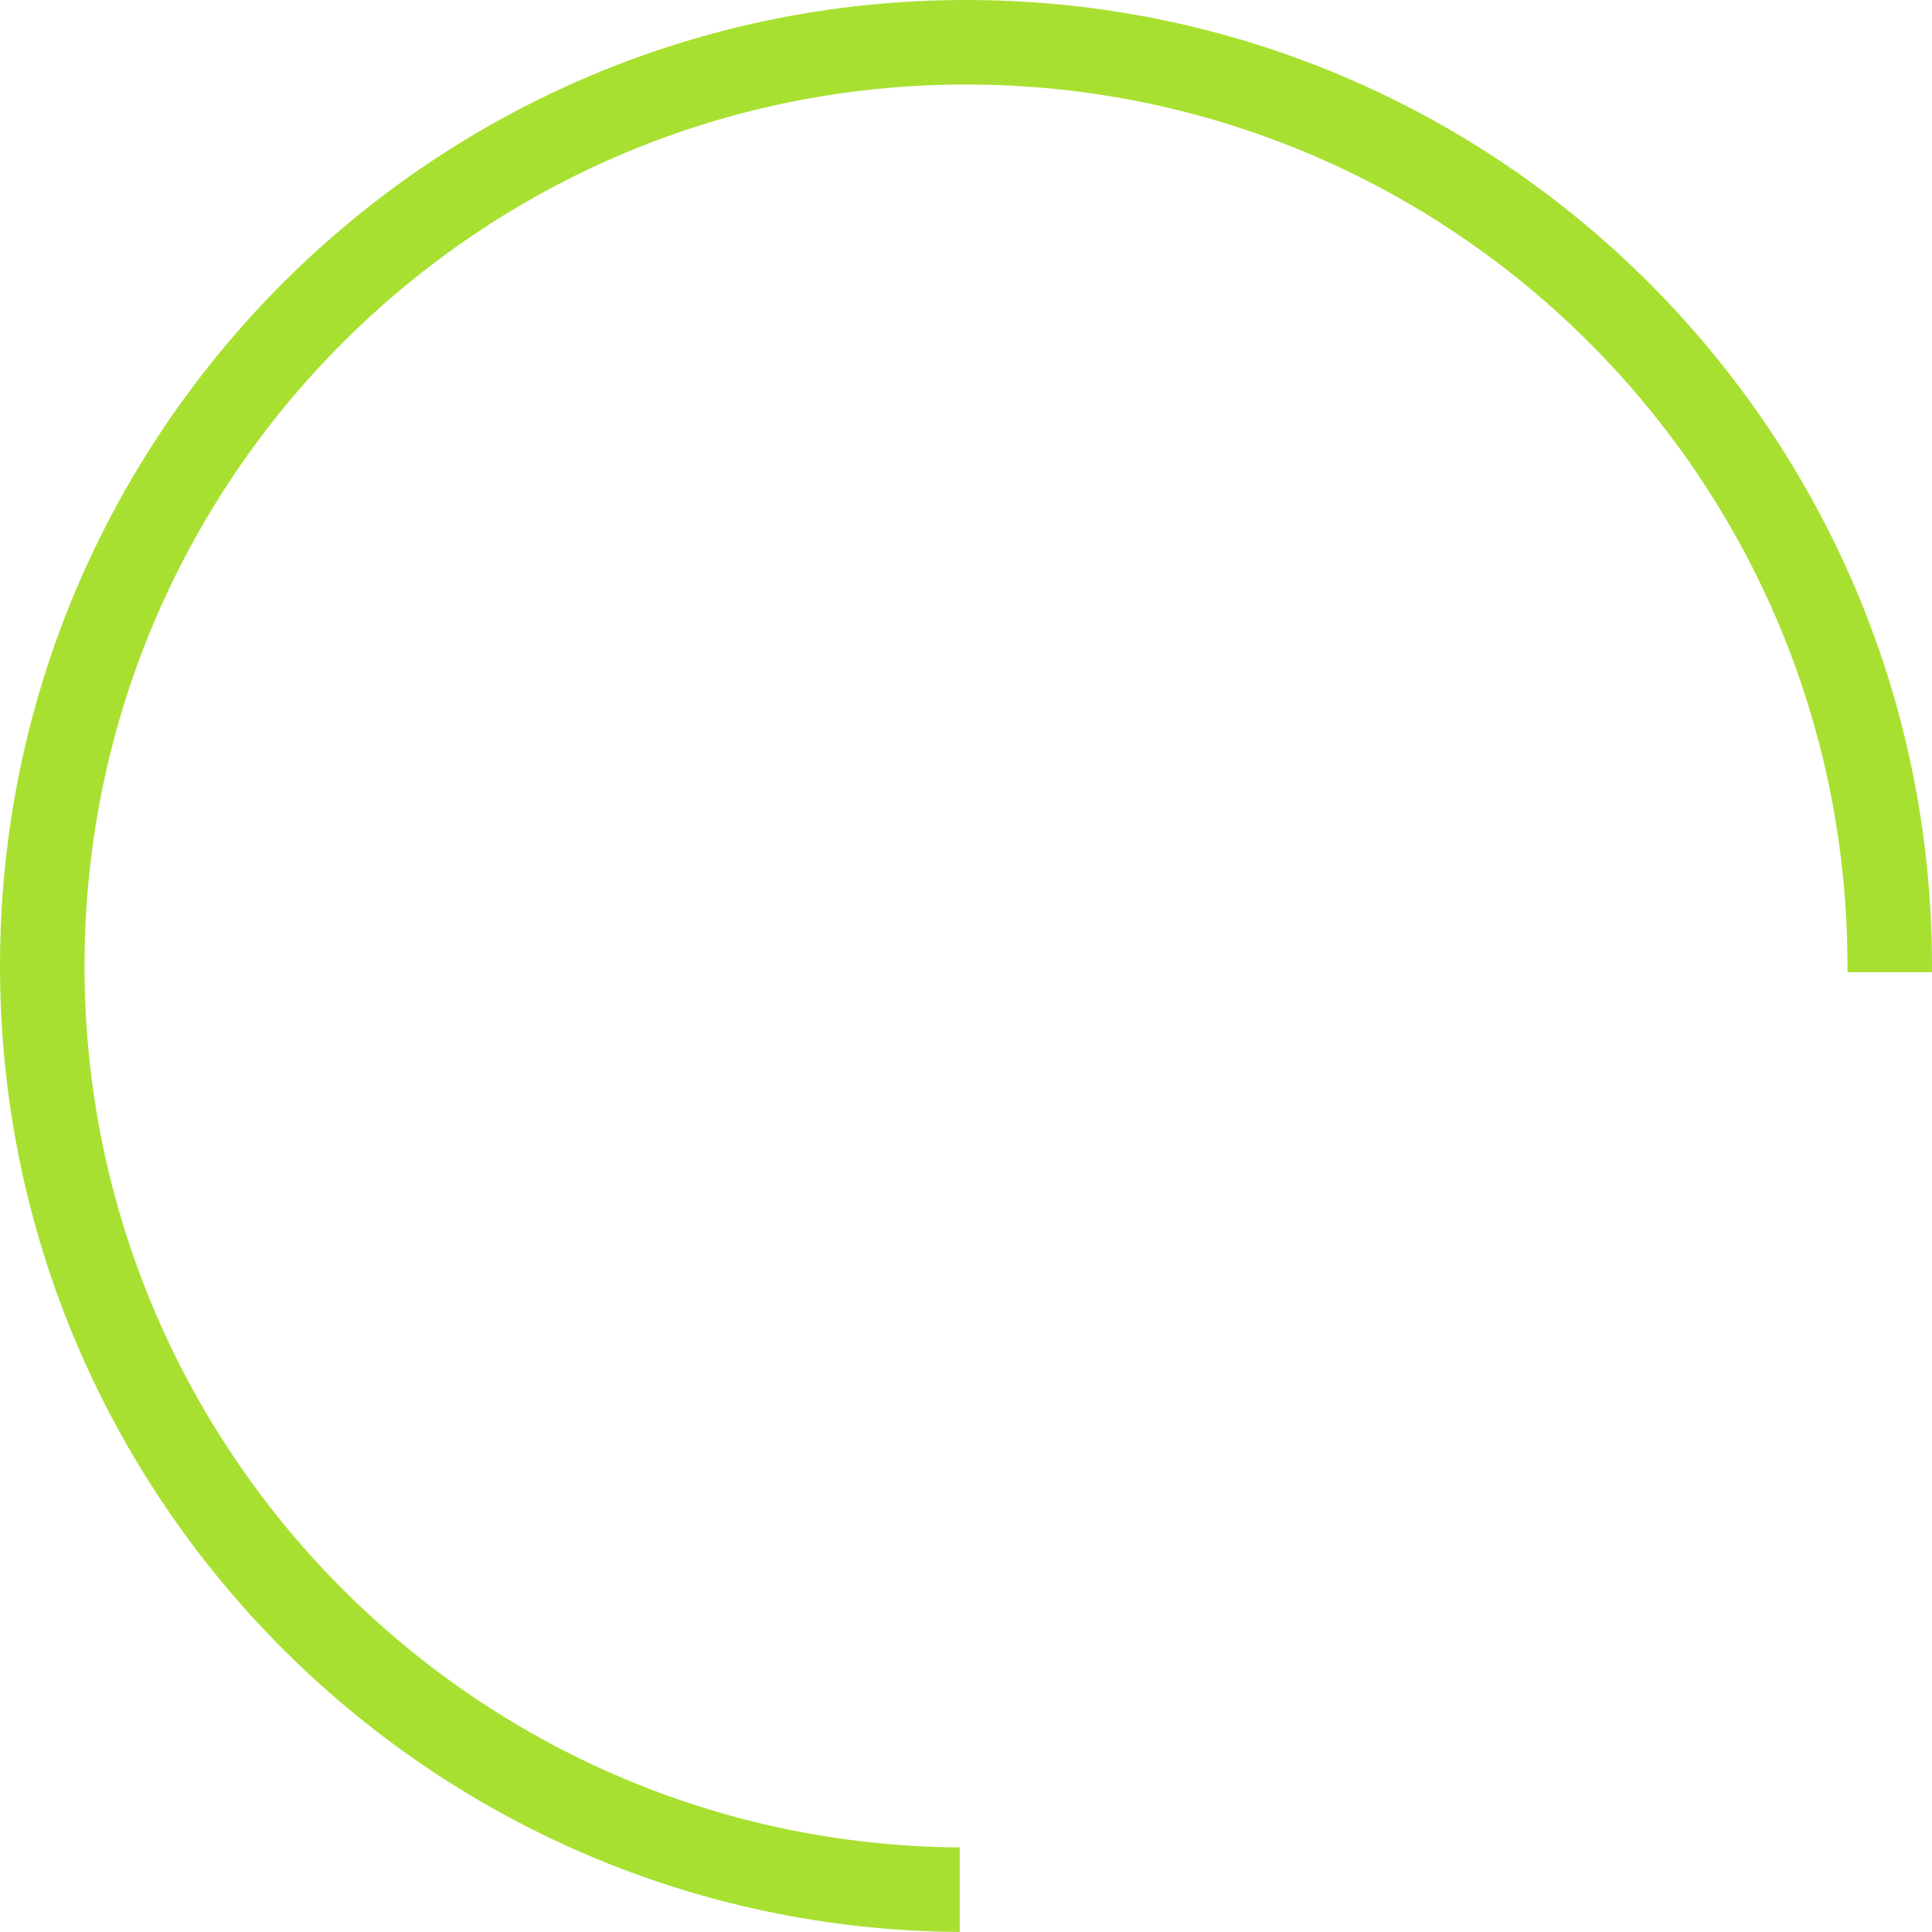 <?xml version="1.0" encoding="UTF-8"?> <svg xmlns="http://www.w3.org/2000/svg" width="160" height="160" viewBox="0 0 160 160" fill="none"> <path fill-rule="evenodd" clip-rule="evenodd" d="M152.998 80.516C152.999 80.344 153 80.172 153 80C153 39.683 120.317 7 80 7C39.683 7 7 39.683 7 80C7 120.145 39.405 152.721 79.484 152.998V159.998C35.539 159.721 0 124.011 0 80C0 35.817 35.817 0 80 0C124.183 0 160 35.817 160 80C160 80.172 159.999 80.344 159.998 80.516H152.998Z" fill="#A8E031"></path> </svg> 
